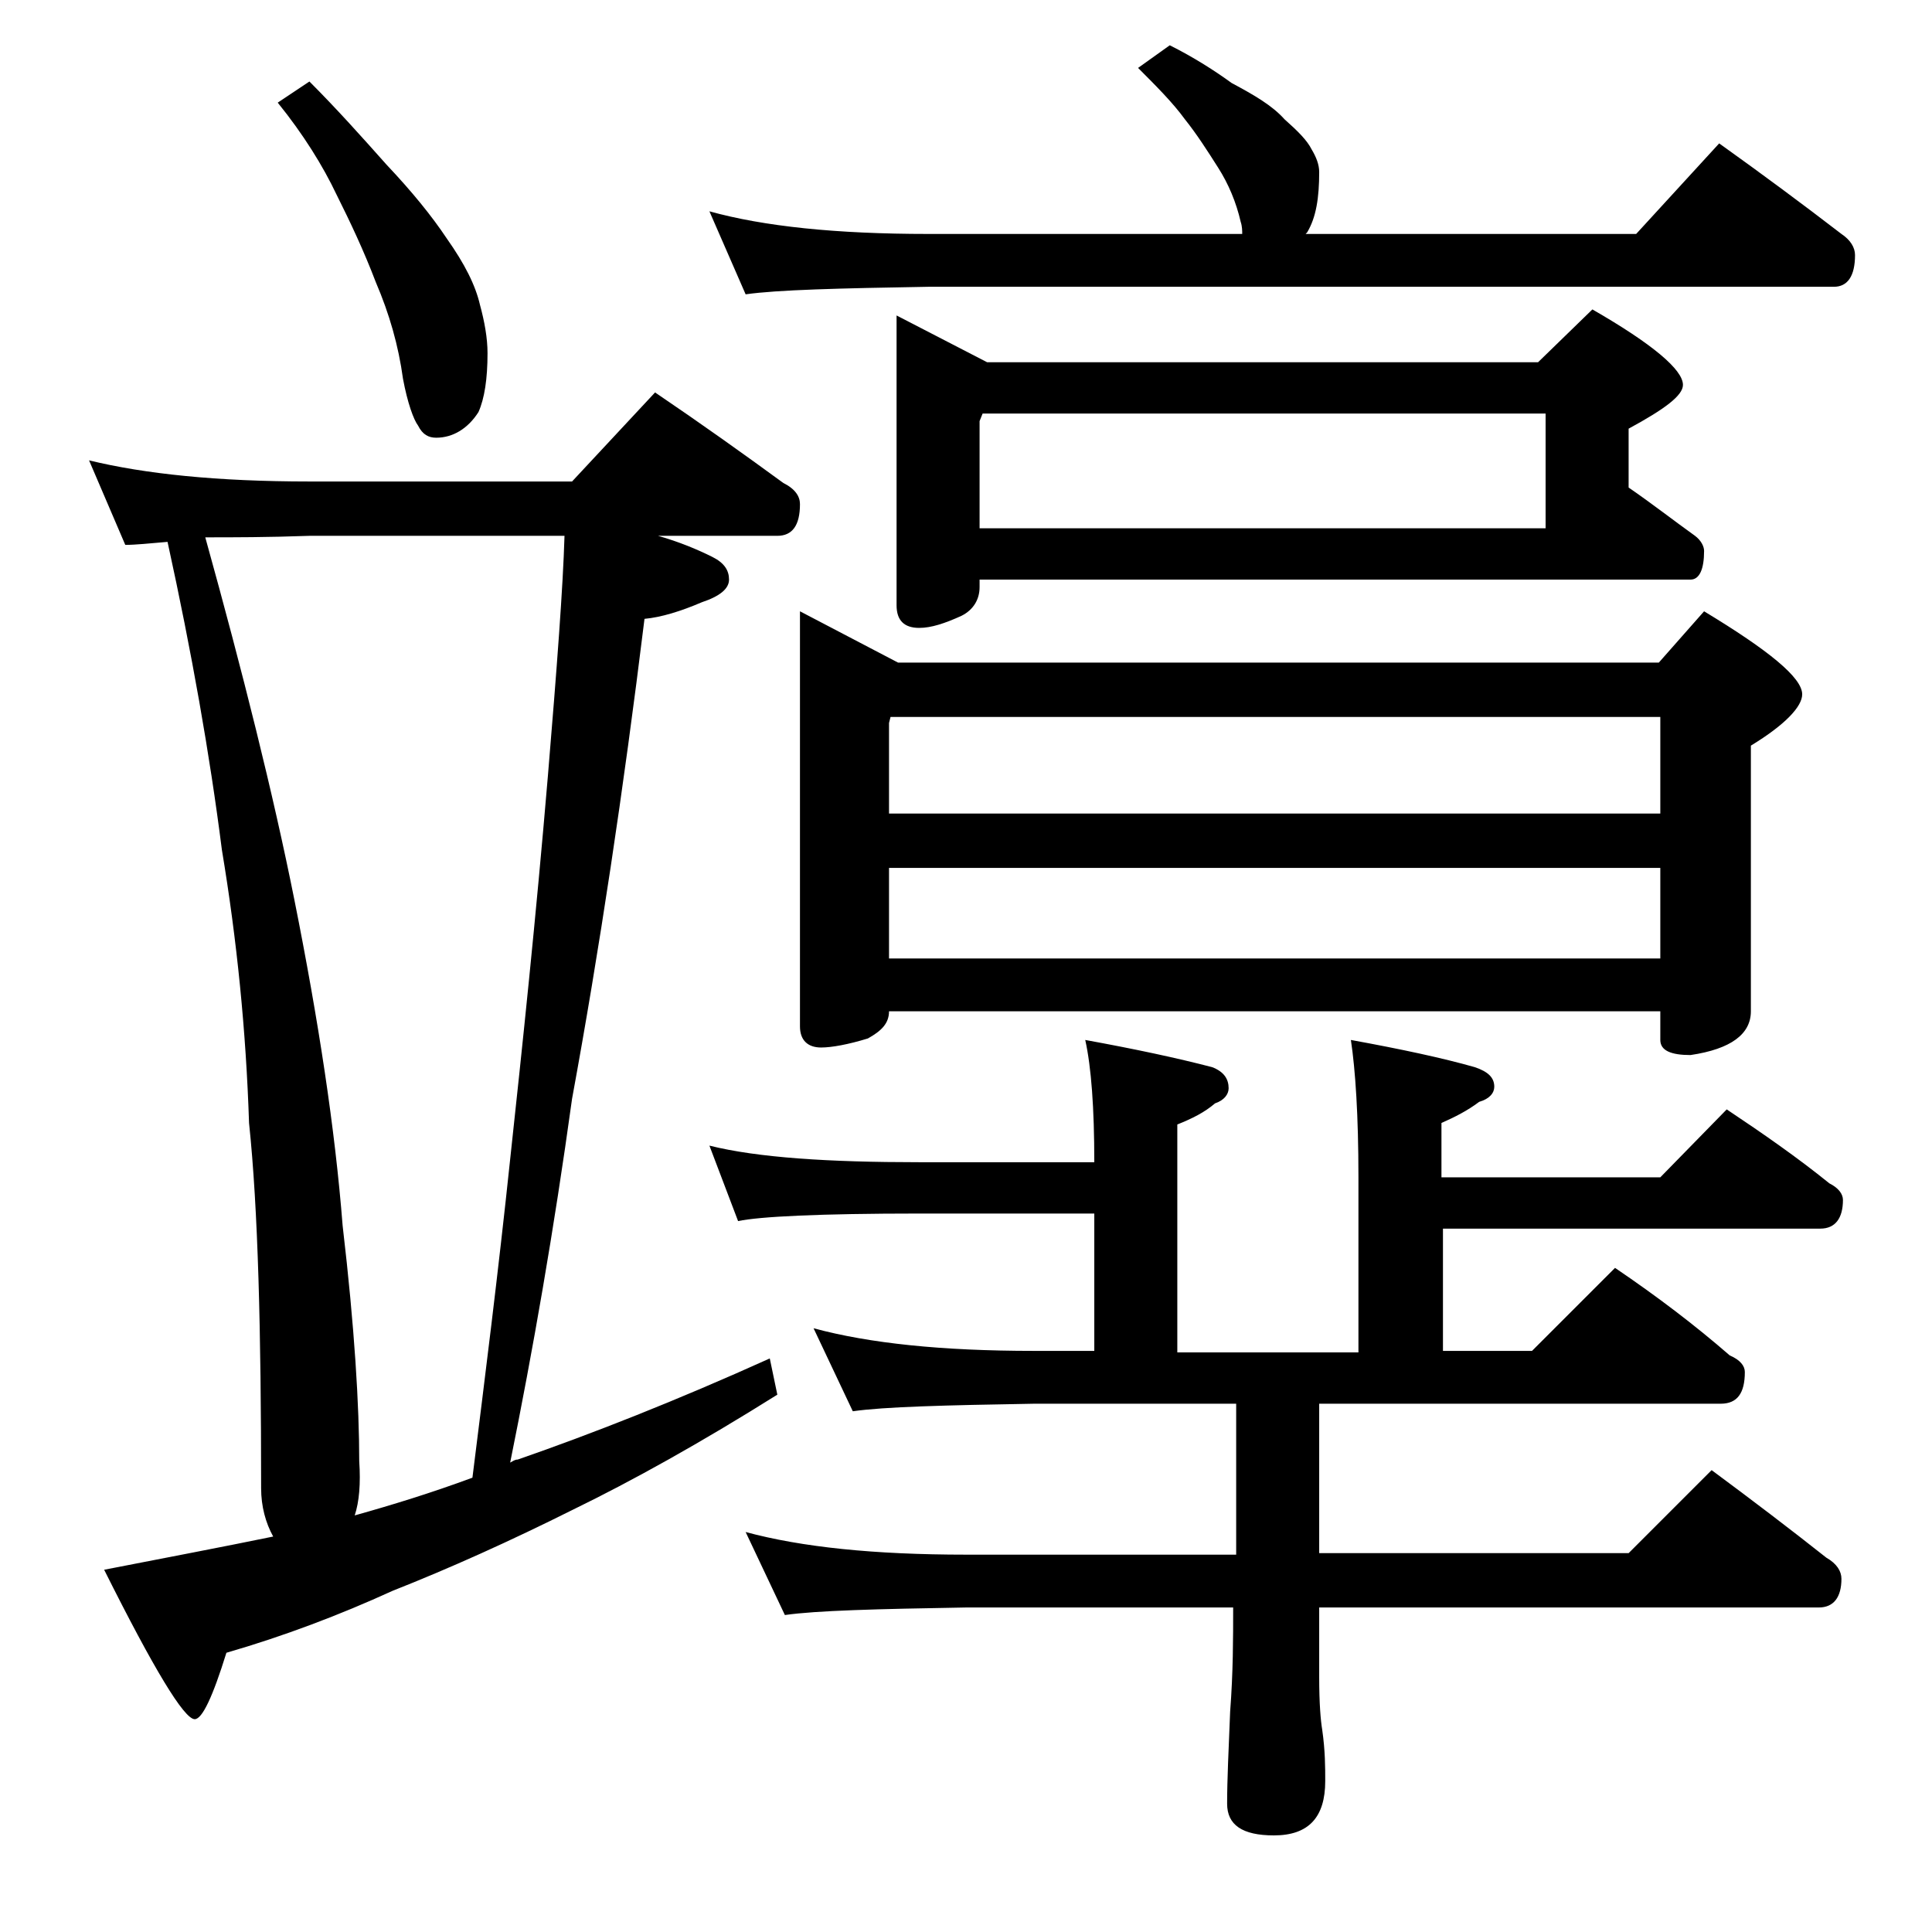 <?xml version="1.0" encoding="utf-8"?>
<!-- Generator: Adobe Illustrator 18.0.0, SVG Export Plug-In . SVG Version: 6.00 Build 0)  -->
<!DOCTYPE svg PUBLIC "-//W3C//DTD SVG 1.1//EN" "http://www.w3.org/Graphics/SVG/1.1/DTD/svg11.dtd">
<svg version="1.1" id="Layer_1" xmlns="http://www.w3.org/2000/svg" xmlns:xlink="http://www.w3.org/1999/xlink" x="0px" y="0px"
	 viewBox="0 0 128 128" enable-background="new 0 0 128 128" xml:space="preserve">
<path d="M5.9,30.5c3.7,0.9,8.5,1.4,14.6,1.4h17.4l5.5-5.9c3.1,2.1,5.9,4.1,8.5,6c0.8,0.4,1.1,0.9,1.1,1.4c0,1.4-0.5,2.1-1.5,2.1
	h-7.9c1.4,0.4,2.6,0.9,3.6,1.4c0.8,0.4,1.1,0.9,1.1,1.5c0,0.6-0.6,1.1-1.8,1.5c-1.4,0.6-2.7,1-3.8,1.1c-1.4,11.4-3,22-4.8,31.8
	c-1.2,8.7-2.6,16.7-4.1,24.1c0.2-0.1,0.3-0.2,0.5-0.2C39.2,95,44.8,92.8,51,90l0.5,2.4c-5.1,3.2-9.6,5.7-13.5,7.6
	c-4.2,2.1-8.2,3.9-12,5.4c-3.5,1.6-7.2,3-11,4.1c-0.9,2.9-1.6,4.4-2.1,4.4c-0.7,0-2.7-3.3-6-9.9c4.1-0.8,7.8-1.5,11.2-2.2
	c-0.5-0.9-0.8-2-0.8-3.2c0-10.4-0.2-18.5-0.8-24.2c-0.2-6.1-0.8-12.1-1.8-18.1c-0.8-6.3-2-13.1-3.6-20.4c-1.2,0.1-2.1,0.2-2.8,0.2
	L5.9,30.5z M23.5,100.4c2.5-0.7,5.1-1.5,7.8-2.5c0.8-6.4,1.7-13.5,2.5-21.1c0.8-7.4,1.7-15.9,2.5-25.4c0.6-7.2,1-12.5,1.1-15.9H20.5
	c-2.8,0.1-5,0.1-6.9,0.1c2.5,9,4.5,17,5.9,24c1.6,8,2.7,15.2,3.2,21.6c0.8,6.8,1.1,12,1.1,15.6C23.9,98.3,23.8,99.5,23.5,100.4z
	 M20.5,5.4c1.8,1.8,3.5,3.7,5.1,5.5c1.7,1.8,3,3.4,4,4.9c1.2,1.7,1.9,3.1,2.2,4.4c0.3,1.1,0.5,2.2,0.5,3.2c0,1.7-0.2,3-0.6,3.9
	C31,28.4,30,29,28.9,29c-0.5,0-0.9-0.2-1.2-0.8c-0.3-0.4-0.7-1.5-1-3.1c-0.3-2.2-0.9-4.3-1.8-6.4c-0.8-2.1-1.7-4-2.6-5.8
	c-0.9-1.9-2.2-4-3.9-6.1L20.5,5.4z M47,14c3.6,1,8.4,1.5,14.5,1.5h20.8c0-0.2,0-0.5-0.1-0.8c-0.3-1.3-0.8-2.5-1.5-3.6
	C80,10,79.3,8.9,78.5,7.9c-0.8-1.1-1.9-2.2-3.1-3.4L77.5,3c1.6,0.8,3,1.7,4.1,2.5c1.5,0.8,2.7,1.5,3.5,2.4c0.9,0.8,1.5,1.4,1.8,2
	c0.3,0.5,0.5,1,0.5,1.5c0,1.7-0.2,3-0.8,4l-0.1,0.1h21.9l5.5-6c2.8,2,5.5,4,8.1,6c0.6,0.4,0.9,0.9,0.9,1.4c0,1.4-0.5,2.1-1.4,2.1
	h-60c-5.9,0.1-10,0.2-12.1,0.5L47,14z M71.9,68.9c3.3,0.6,6.1,1.2,8.4,1.8c0.8,0.3,1.1,0.8,1.1,1.4c0,0.4-0.3,0.8-0.9,1
	c-0.7,0.6-1.5,1-2.5,1.4v15.1h12V78c0-4.1-0.2-7.1-0.5-9.1c3.3,0.6,6.1,1.2,8.2,1.8C98.6,71,99,71.4,99,72c0,0.4-0.3,0.8-1,1
	c-0.8,0.6-1.6,1-2.5,1.4V78H110l4.4-4.5c2.4,1.6,4.7,3.2,6.8,4.9c0.6,0.3,0.9,0.7,0.9,1.1c0,1.2-0.5,1.9-1.5,1.9h-25v8.1h5.9
	l5.5-5.5c2.8,1.9,5.3,3.8,7.6,5.8c0.7,0.3,1,0.7,1,1.1c0,1.4-0.5,2.1-1.6,2.1H87.4v9.9h20.5l5.5-5.5c2.7,2,5.2,3.9,7.6,5.8
	c0.7,0.4,1,0.9,1,1.4c0,1.2-0.5,1.9-1.5,1.9H87.4v4.6c0,1.8,0.1,2.9,0.2,3.5c0.2,1.4,0.2,2.5,0.2,3.4c0,2.4-1.1,3.6-3.4,3.6
	c-2.1,0-3.1-0.7-3.1-2.1c0-1.6,0.1-3.6,0.2-6.1c0.2-2.6,0.2-4.9,0.2-6.9H64c-5.9,0.1-9.9,0.2-12,0.5l-2.6-5.5
	c3.7,1,8.5,1.5,14.6,1.5h17.9V93H68.5c-5.9,0.1-9.9,0.2-12,0.5L53.9,88c3.7,1,8.5,1.5,14.6,1.5h4v-9.1H60.9c-6.6,0-10.6,0.2-12,0.5
	l-1.9-5c3.2,0.8,7.9,1.1,13.9,1.1h11.6C72.5,73.4,72.3,70.7,71.9,68.9z M53,40.5l6.5,3.4h50.4l3-3.4c4.3,2.6,6.5,4.4,6.5,5.5
	c0,0.8-1.1,2-3.4,3.4V67c0,1.5-1.3,2.5-4,2.9c-1.3,0-2-0.3-2-1V67H58.9c0,0.8-0.5,1.3-1.4,1.8c-1.3,0.4-2.4,0.6-3.1,0.6
	c-0.9,0-1.4-0.5-1.4-1.4V40.5z M58.9,53.9H110v-6.4H59l-0.1,0.4V53.9z M58.9,63.5H110v-6H58.9V63.5z M59.4,20.9l6,3.1h36.5l3.6-3.5
	c4,2.3,6,4,6,5c0,0.7-1.2,1.6-3.6,2.9v3.9c1.6,1.1,3,2.2,4.4,3.2c0.4,0.3,0.6,0.7,0.6,1c0,1.2-0.3,1.9-0.9,1.9H64.9v0.5
	c0,0.8-0.4,1.5-1.2,1.9c-1.1,0.5-2,0.8-2.8,0.8c-1,0-1.5-0.5-1.5-1.5V20.9z M102.4,35v-7.6H65.1l-0.2,0.5V35H102.4z"/>
</svg>
